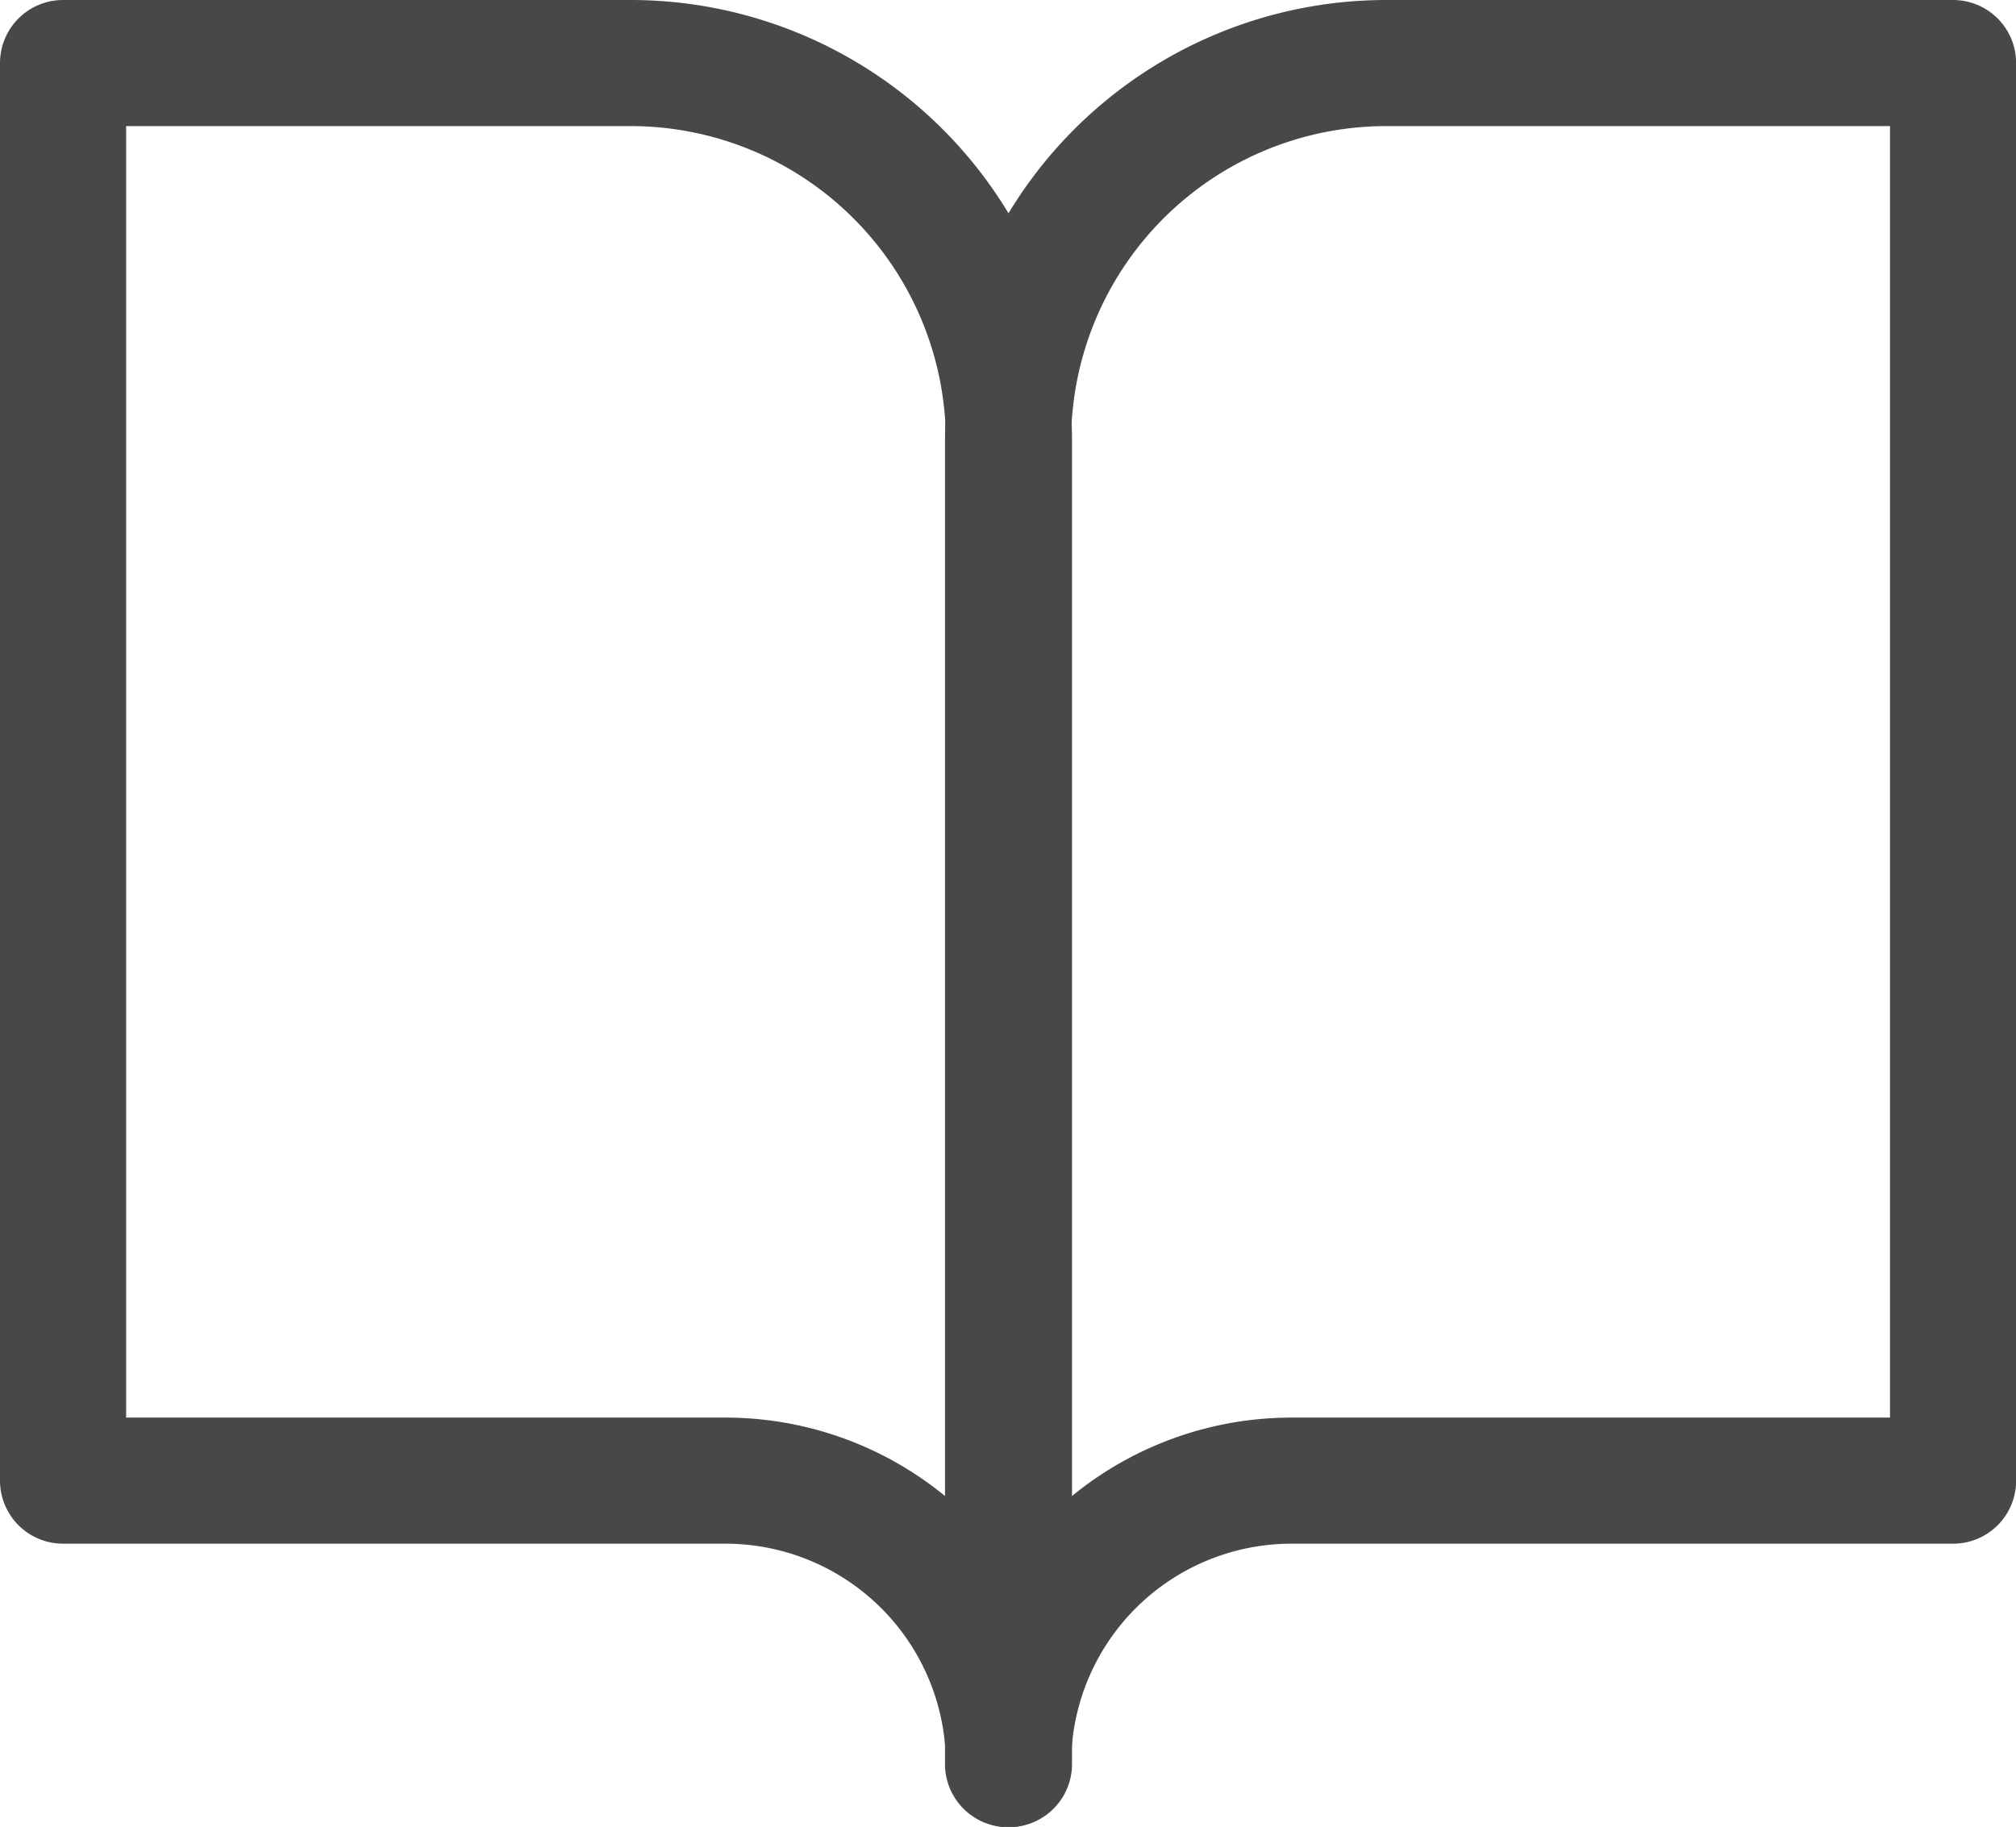<svg xmlns="http://www.w3.org/2000/svg" xmlns:xlink="http://www.w3.org/1999/xlink" width="15.985" height="14.487" viewBox="0 0 15.985 14.487">
  <defs>
    <clipPath id="clip-path">
      <rect width="15.985" height="14.487" fill="none"/>
    </clipPath>
  </defs>
  <g id="Icon_feather-book-open" data-name="Icon feather-book-open" clip-path="url(#clip-path)">
    <g id="Icon_feather-book-open-2" data-name="Icon feather-book-open" transform="translate(-2.5 -4)">
      <path id="Path_216" data-name="Path 216" d="M3,4.5H7.5a3,3,0,0,1,3,3v10.49a2.248,2.248,0,0,0-2.248-2.248H3Z" fill="none" stroke="#484848" stroke-linecap="round" stroke-linejoin="round" stroke-width="1"/>
      <path id="Path_217" data-name="Path 217" d="M25.493,4.5H21a3,3,0,0,0-3,3v10.49a2.248,2.248,0,0,1,2.248-2.248h5.245Z" transform="translate(-7.507)" fill="none" stroke="#484848" stroke-linecap="round" stroke-linejoin="round" stroke-width="1"/>
    </g>
  </g>
</svg>
